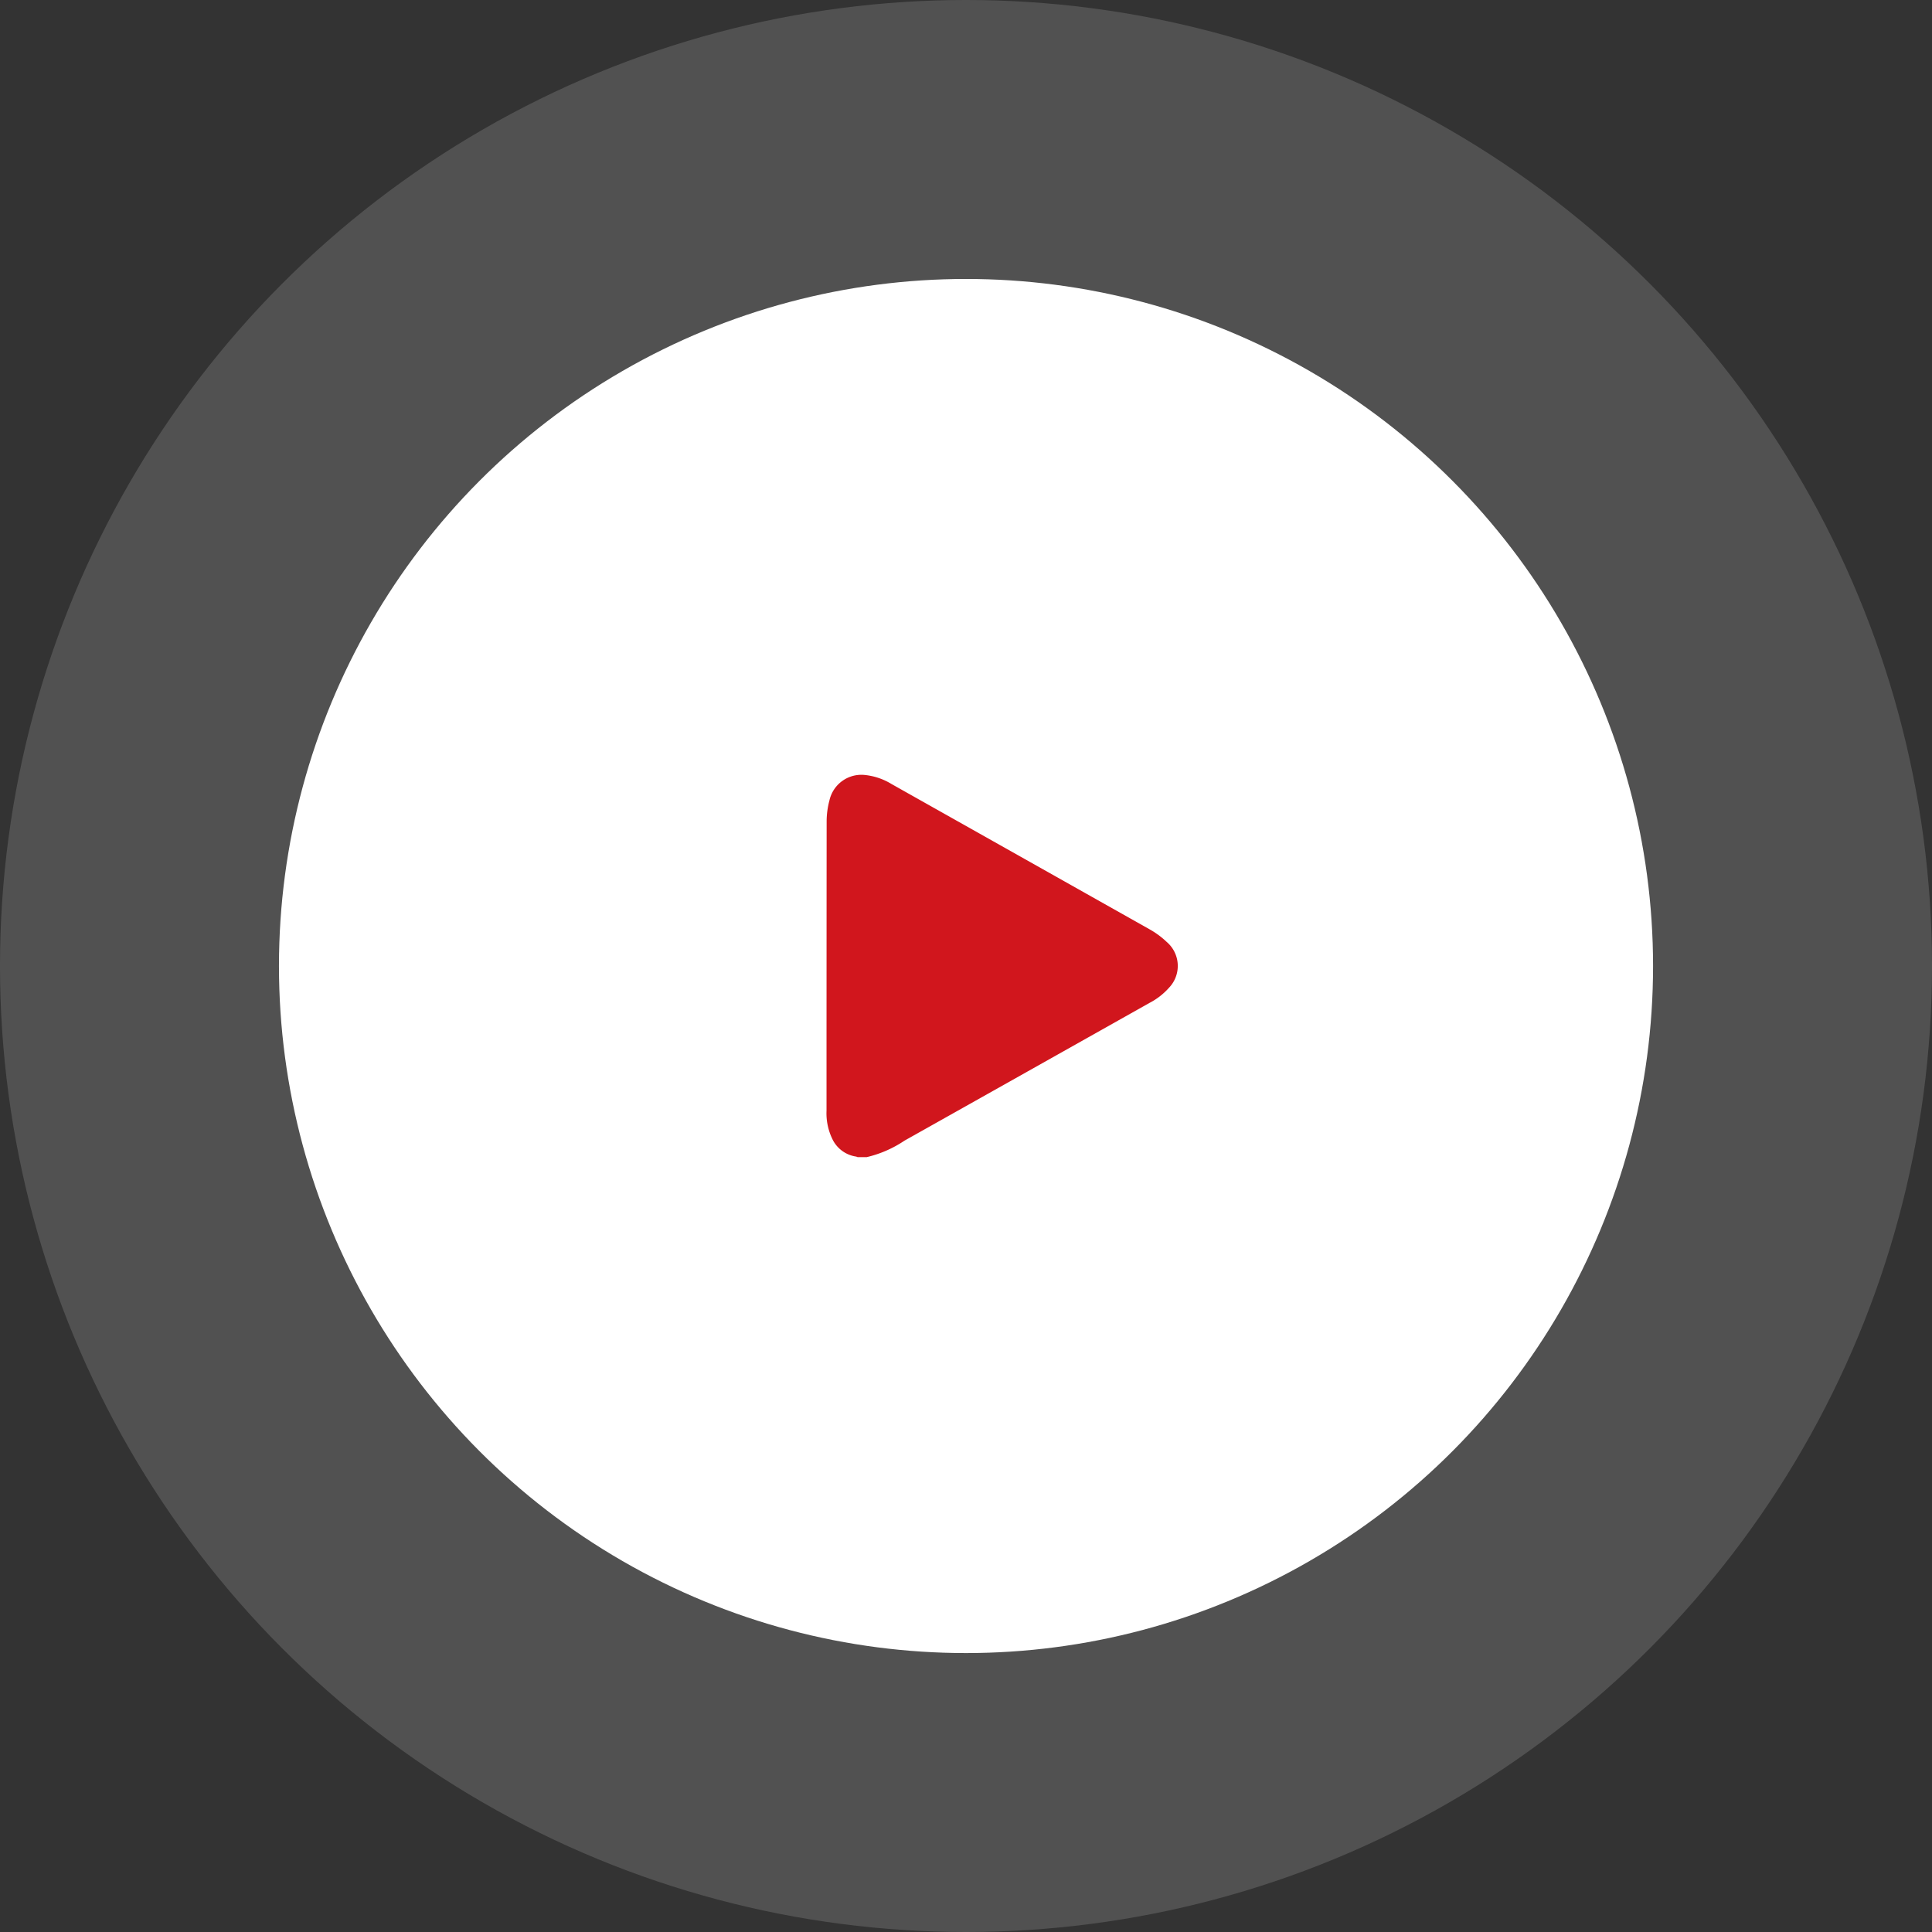 <?xml version="1.0" encoding="UTF-8"?>
<svg xmlns="http://www.w3.org/2000/svg" id="play" width="158.634" height="158.634" viewBox="0 0 158.634 158.634">
  <rect x="0" y="0" width="158.634" height="158.634" fill="#333333" stroke="none"/>
  <circle id="Ellipse_3" data-name="Ellipse 3" cx="79.317" cy="79.317" r="79.317" fill="rgba(255,255,255,0.15)"></circle>
  <circle id="Ellipse_4" data-name="Ellipse 4" cx="56.413" cy="56.413" r="56.413" transform="translate(22.905 22.905)" fill="#fff"></circle>
  <g id="Frame" transform="translate(67.865 63.623)">
    <rect id="Frame_Frame_Background_" data-name="Frame [Frame Background]" width="28.843" height="31.388" transform="translate(0)" fill="none"></rect>
    <path id="Vector" d="M3.3,31.387h-.75a.762.762,0,0,0-.115-.045A2.572,2.572,0,0,1,.5,29.943,4.852,4.852,0,0,1,0,27.568Q0,15.694.01,3.816a6.724,6.724,0,0,1,.23-1.722A2.688,2.688,0,0,1,3.15.009,5.22,5.22,0,0,1,5.342.754q10.6,5.966,21.2,11.936a6.927,6.927,0,0,1,1.389,1.027,2.589,2.589,0,0,1,.183,3.769,5.546,5.546,0,0,1-1.609,1.245q-10.046,5.653-20.1,11.3A9.4,9.4,0,0,1,3.3,31.387Z" transform="translate(0 0.001)" fill="#d1161d"></path>
  </g>
</svg>
